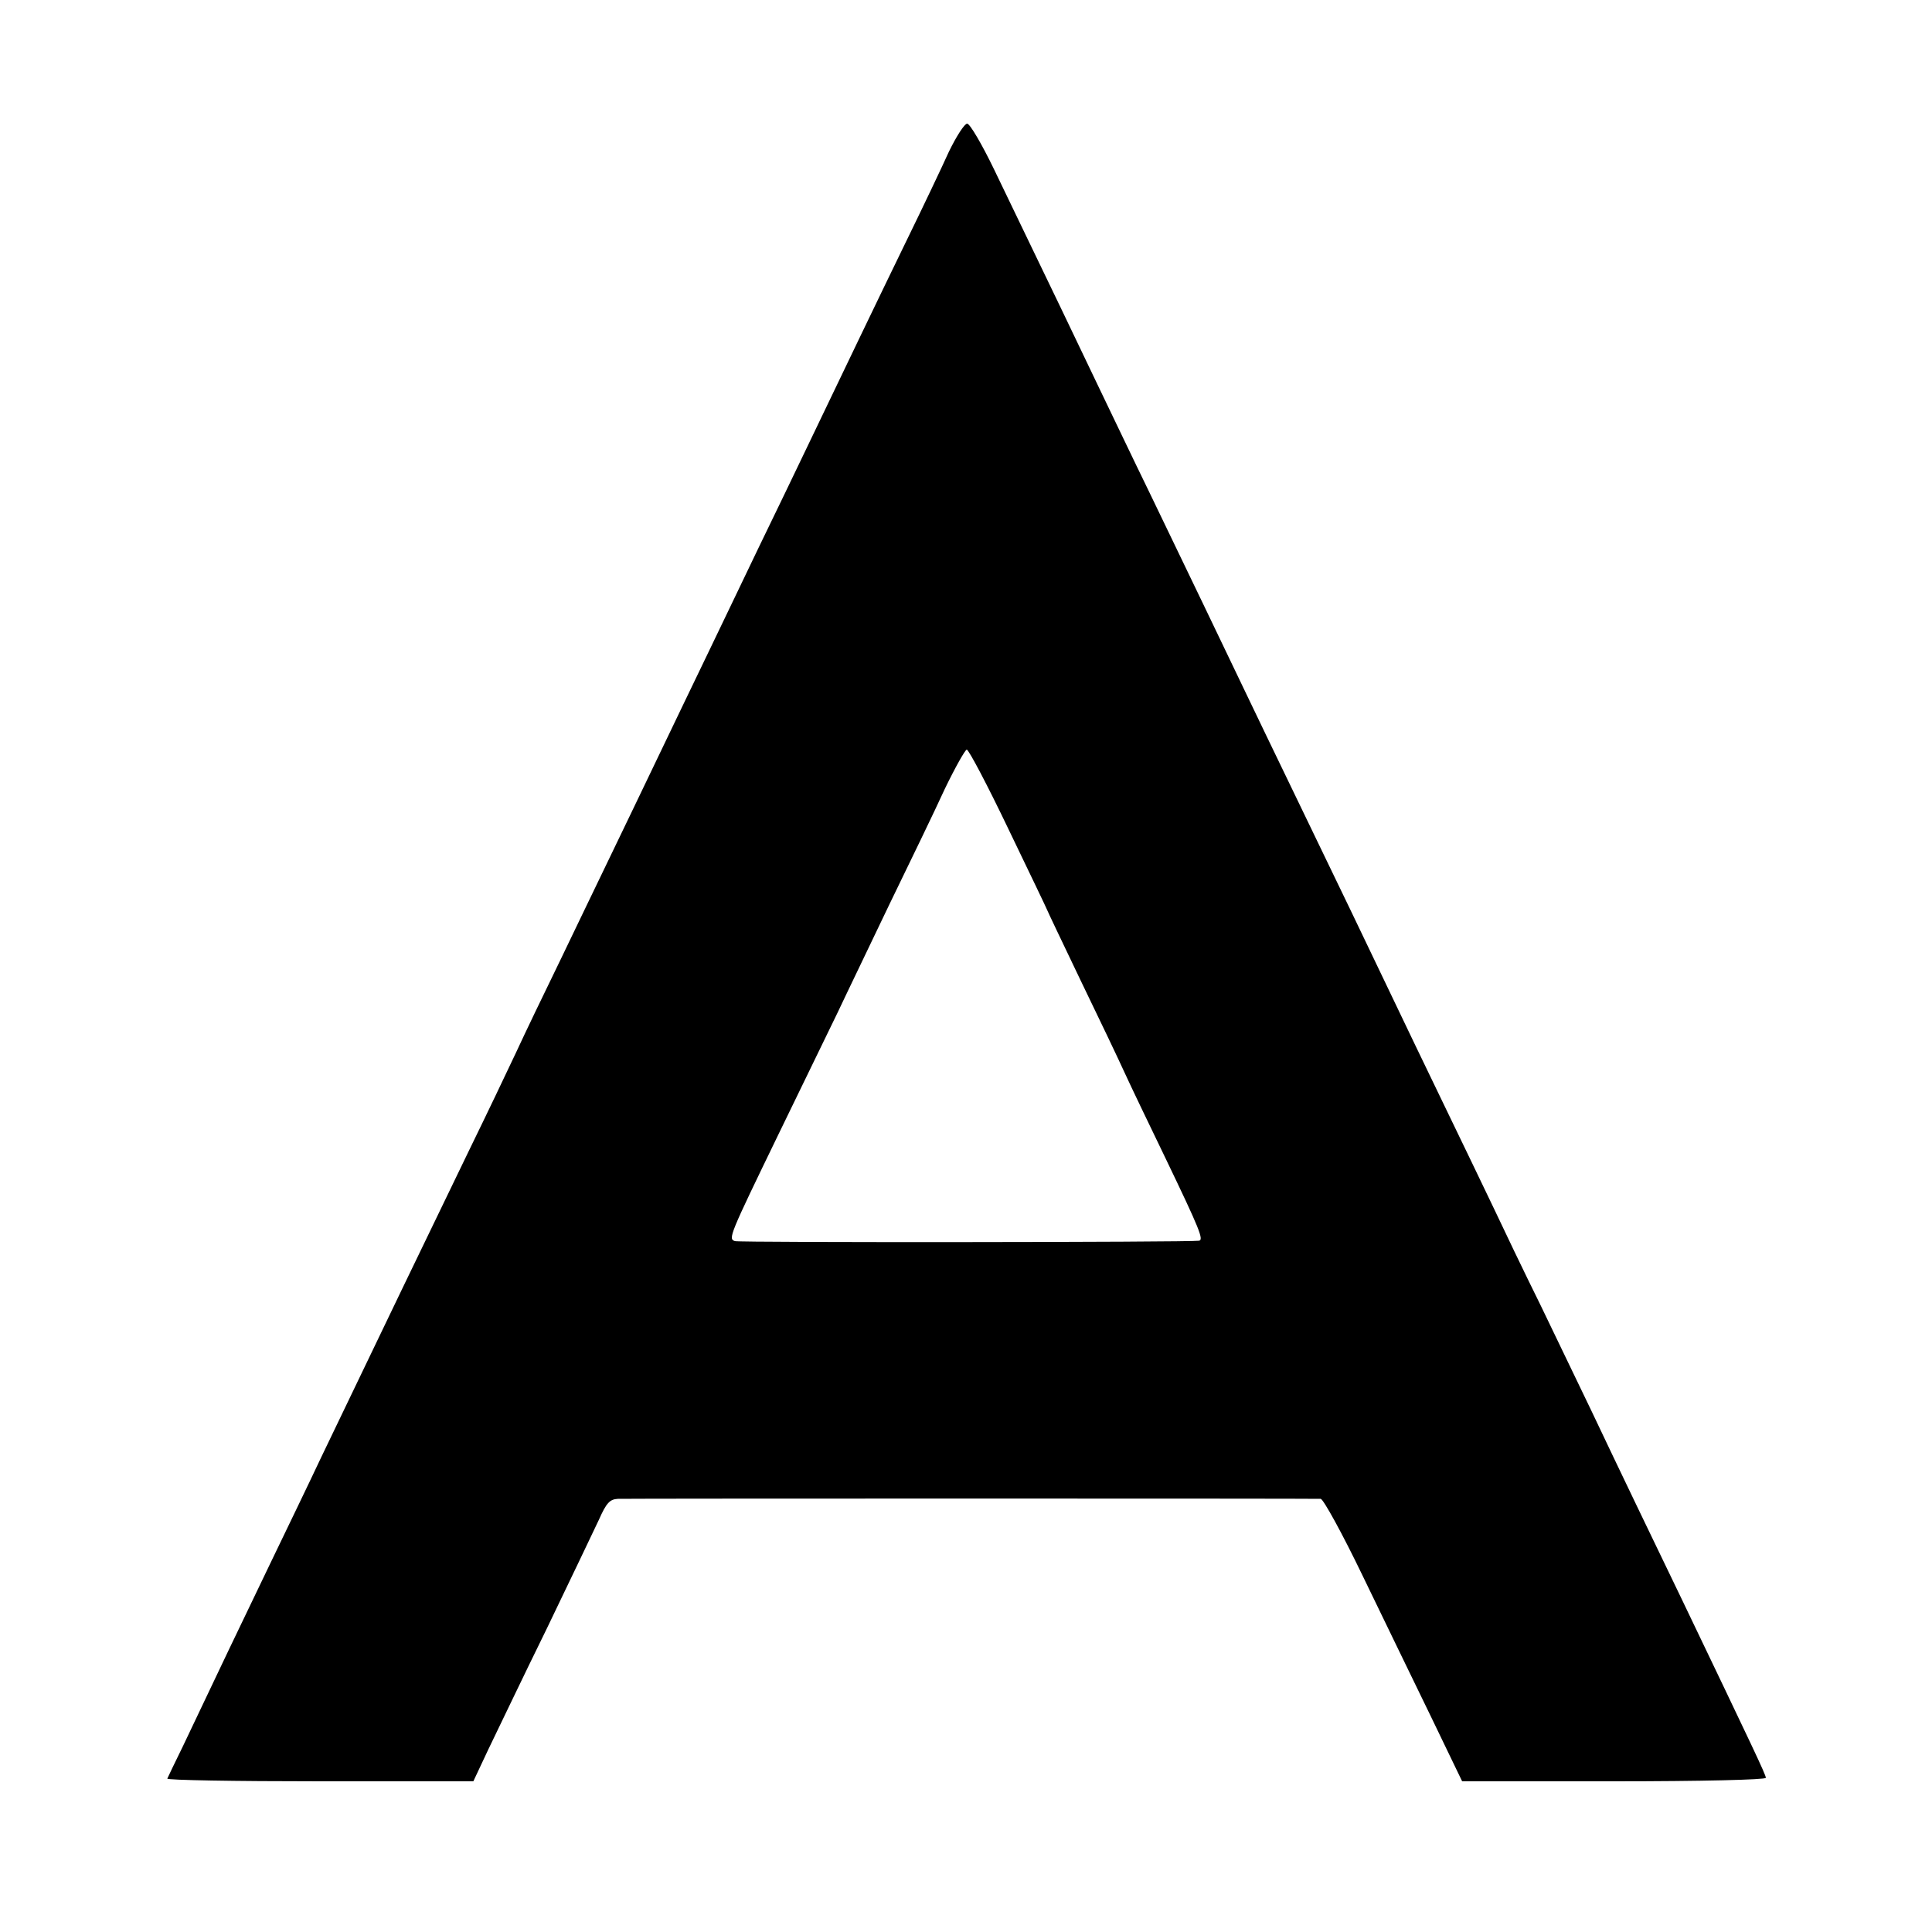 <?xml version="1.0" standalone="no"?>
<!DOCTYPE svg PUBLIC "-//W3C//DTD SVG 20010904//EN"
 "http://www.w3.org/TR/2001/REC-SVG-20010904/DTD/svg10.dtd">
<svg version="1.0" xmlns="http://www.w3.org/2000/svg"
 width="500pt" height="500pt" viewBox="0 0 500 500"
 preserveAspectRatio="xMidYMid meet">
<g transform="translate(0,500) scale(0.1,-0.1)"
fill="#000000" stroke="none">
<path d="M2456 4608 c-18 -40 -68 -145 -111 -233 -74 -152 -154 -319 -260
-540 -26 -55 -82 -170 -123 -255 -41 -85 -100 -209 -132 -275 -32 -66 -88
-183 -125 -260 -37 -77 -93 -194 -125 -260 -32 -66 -90 -187 -130 -270 -40
-82 -92 -190 -115 -240 -23 -49 -77 -162 -120 -250 -132 -273 -194 -401 -384
-797 -32 -68 -91 -190 -131 -273 -68 -141 -146 -304 -227 -475 -20 -41 -38
-78 -40 -83 -2 -4 175 -7 394 -7 l398 0 39 83 c22 45 89 186 151 312 61 127
122 254 135 282 19 43 28 53 49 54 33 1 1802 1 1819 0 7 -1 56 -90 108 -198
53 -109 132 -273 177 -365 l81 -168 393 0 c225 0 393 4 393 9 0 8 -33 77 -217
461 -70 145 -164 340 -235 490 -28 58 -86 179 -130 270 -45 91 -100 206 -123
255 -24 50 -82 171 -130 270 -48 99 -104 216 -125 260 -21 44 -73 152 -115
240 -129 268 -205 424 -270 560 -70 146 -136 284 -250 520 -43 88 -101 210
-130 270 -48 101 -123 257 -273 568 -31 64 -62 117 -69 117 -7 0 -28 -33 -47
-72z m154 -1754 c55 -114 100 -208 100 -209 0 -1 39 -83 86 -181 48 -99 99
-206 114 -239 15 -33 64 -135 108 -226 86 -179 98 -208 85 -210 -24 -4 -1190
-5 -1201 -1 -18 6 -15 13 112 275 62 128 131 270 154 317 22 47 83 173 134
280 52 107 117 241 143 298 27 56 53 102 57 102 5 0 54 -93 108 -206z"/>
</g>
</svg>
